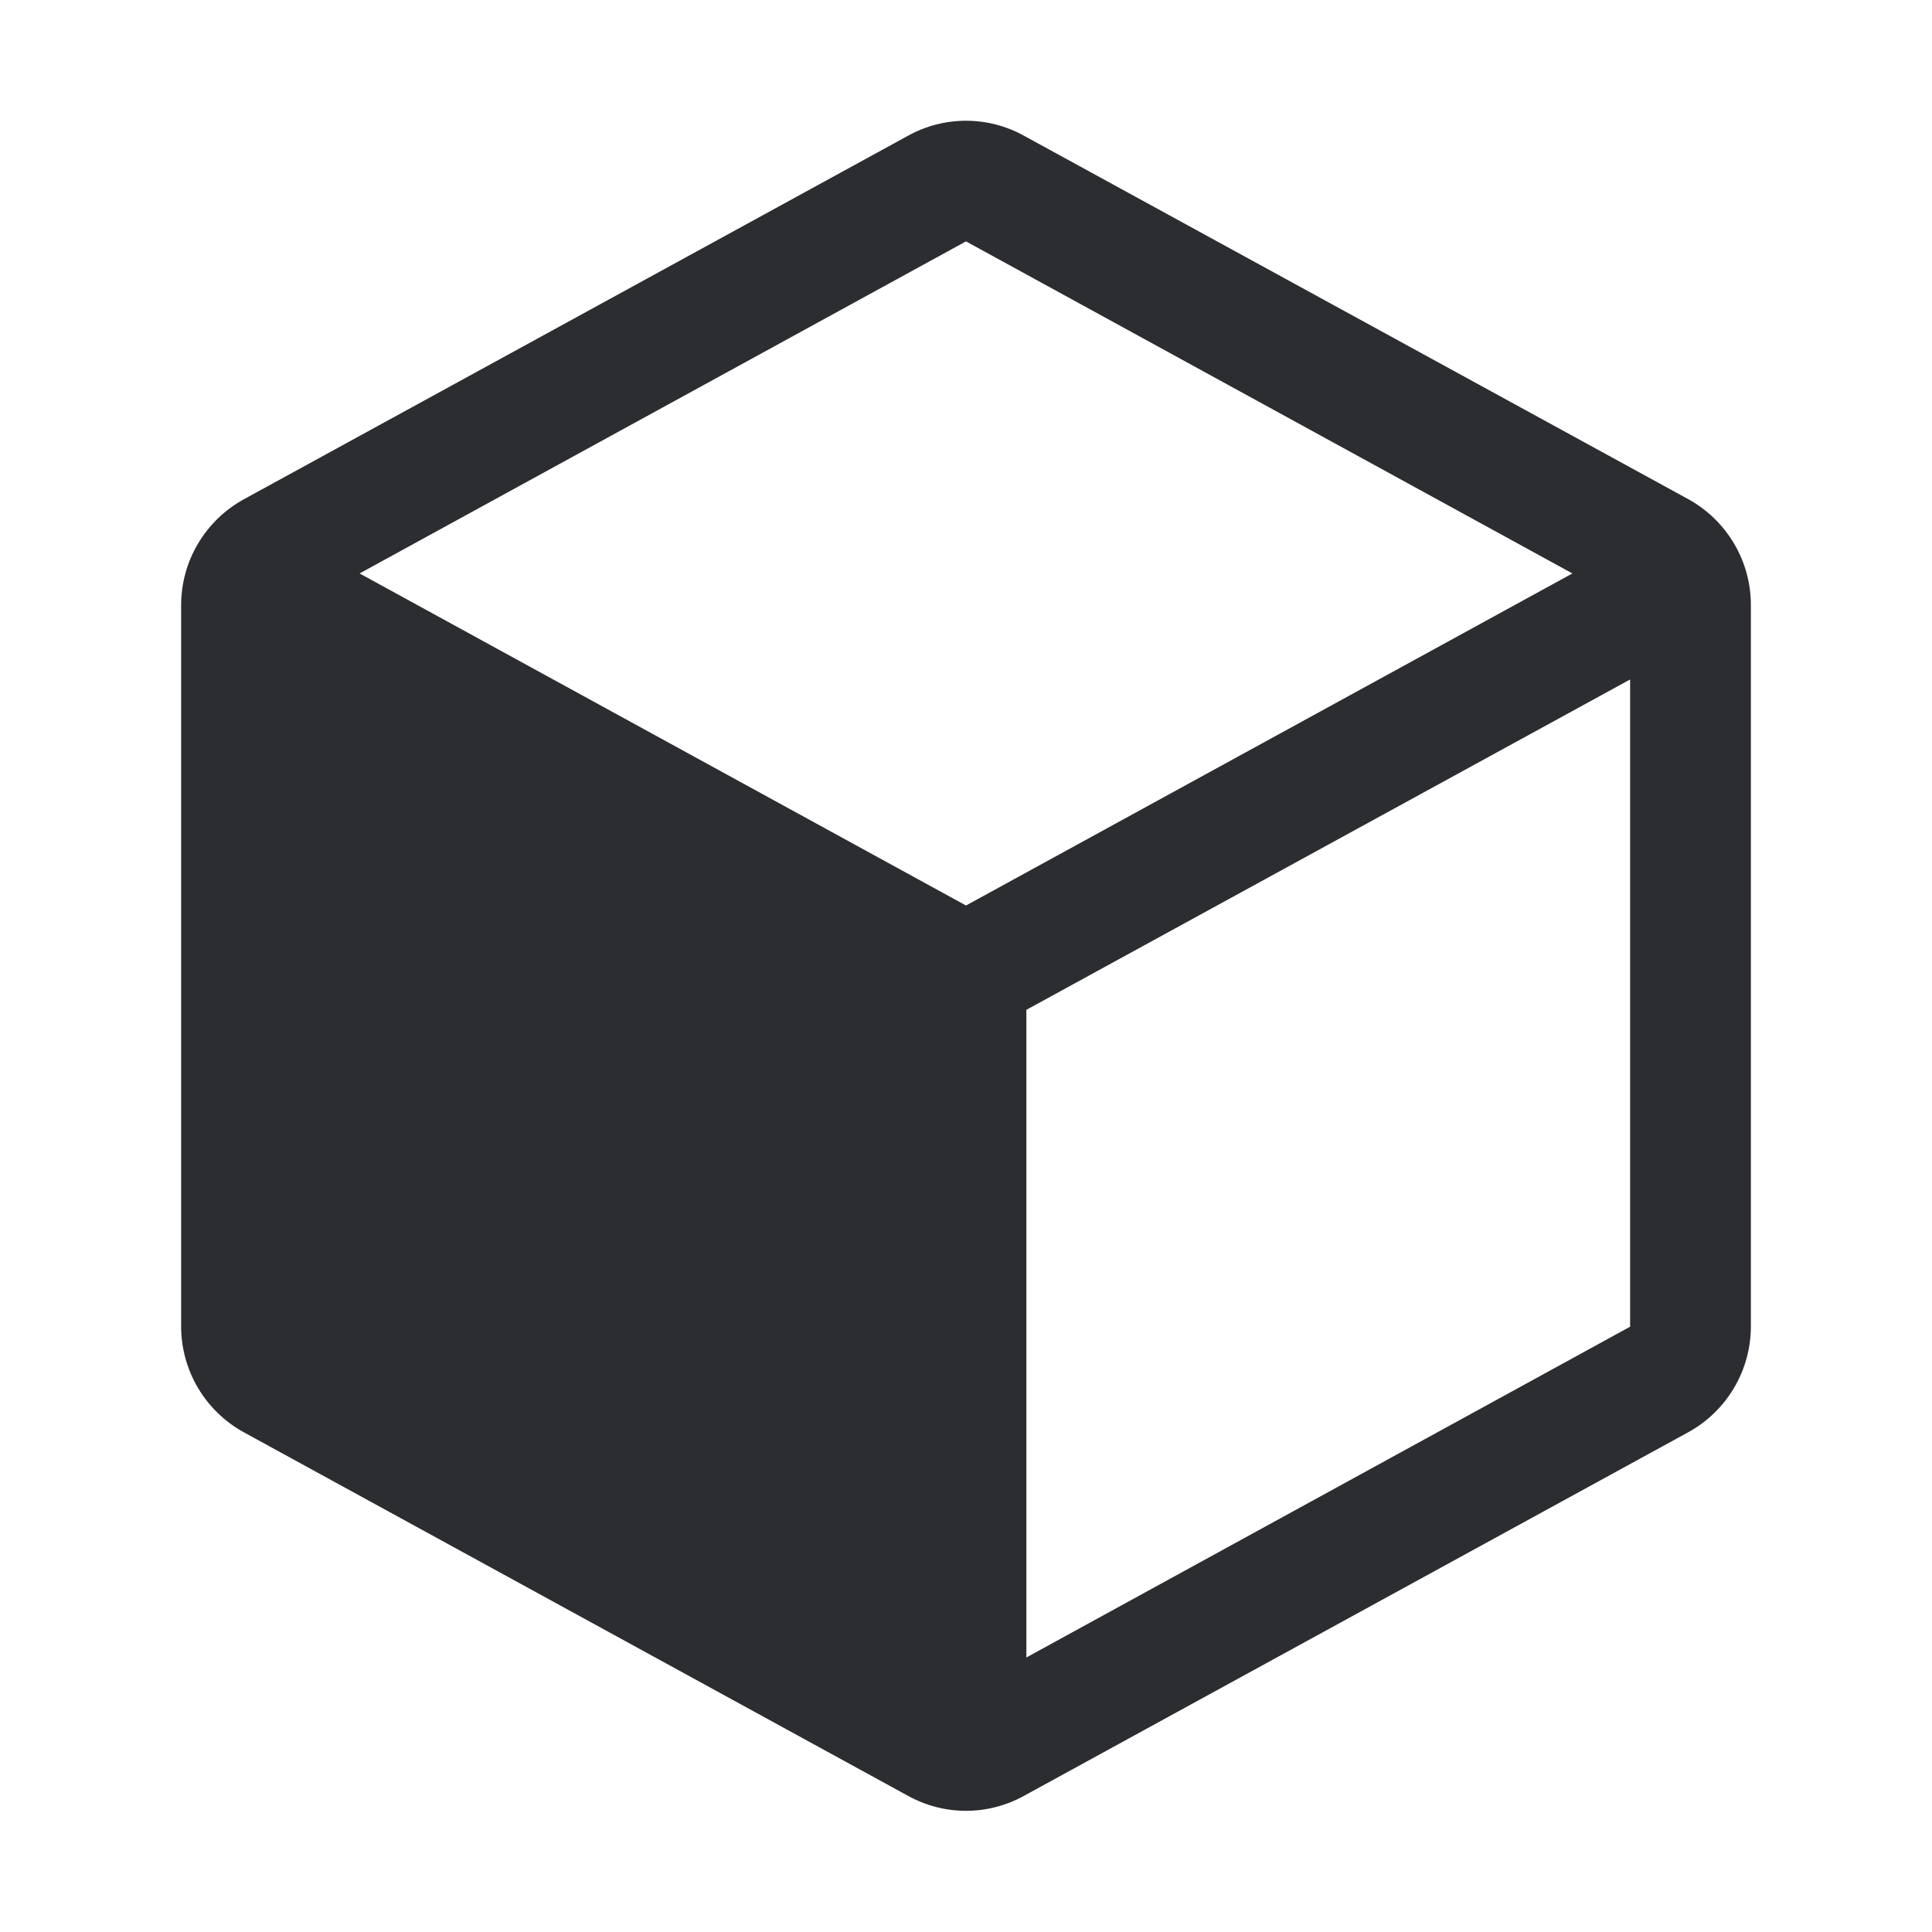 <svg width="32" height="32" viewBox="0 0 32 32" fill="none" xmlns="http://www.w3.org/2000/svg">
<g clip-path="url(#clip0_2283_5220)">
<path d="M27.96 8.266L16.96 2.248C16.666 2.085 16.336 2 16 2C15.664 2 15.334 2.085 15.04 2.248L4.04 8.269C3.726 8.441 3.464 8.694 3.281 9.002C3.098 9.309 3.001 9.661 3 10.019V21.974C3.001 22.332 3.098 22.683 3.281 22.991C3.464 23.299 3.726 23.552 4.04 23.724L15.04 29.745C15.334 29.907 15.664 29.993 16 29.993C16.336 29.993 16.666 29.907 16.96 29.745L27.96 23.724C28.274 23.552 28.536 23.299 28.719 22.991C28.902 22.683 28.999 22.332 29 21.974V10.02C29 9.661 28.903 9.309 28.72 9.001C28.537 8.692 28.275 8.439 27.96 8.266ZM16 14.998L5.956 9.498L16 3.998L26.044 9.498L16 14.998ZM17 27.453V16.726L27 11.254V21.974L17 27.453Z" fill="#2B2D31"/>
</g>
<defs>
<clipPath id="clip0_2283_5220">
<rect width="32" height="32" fill="white"/>
</clipPath>
</defs>
</svg>
